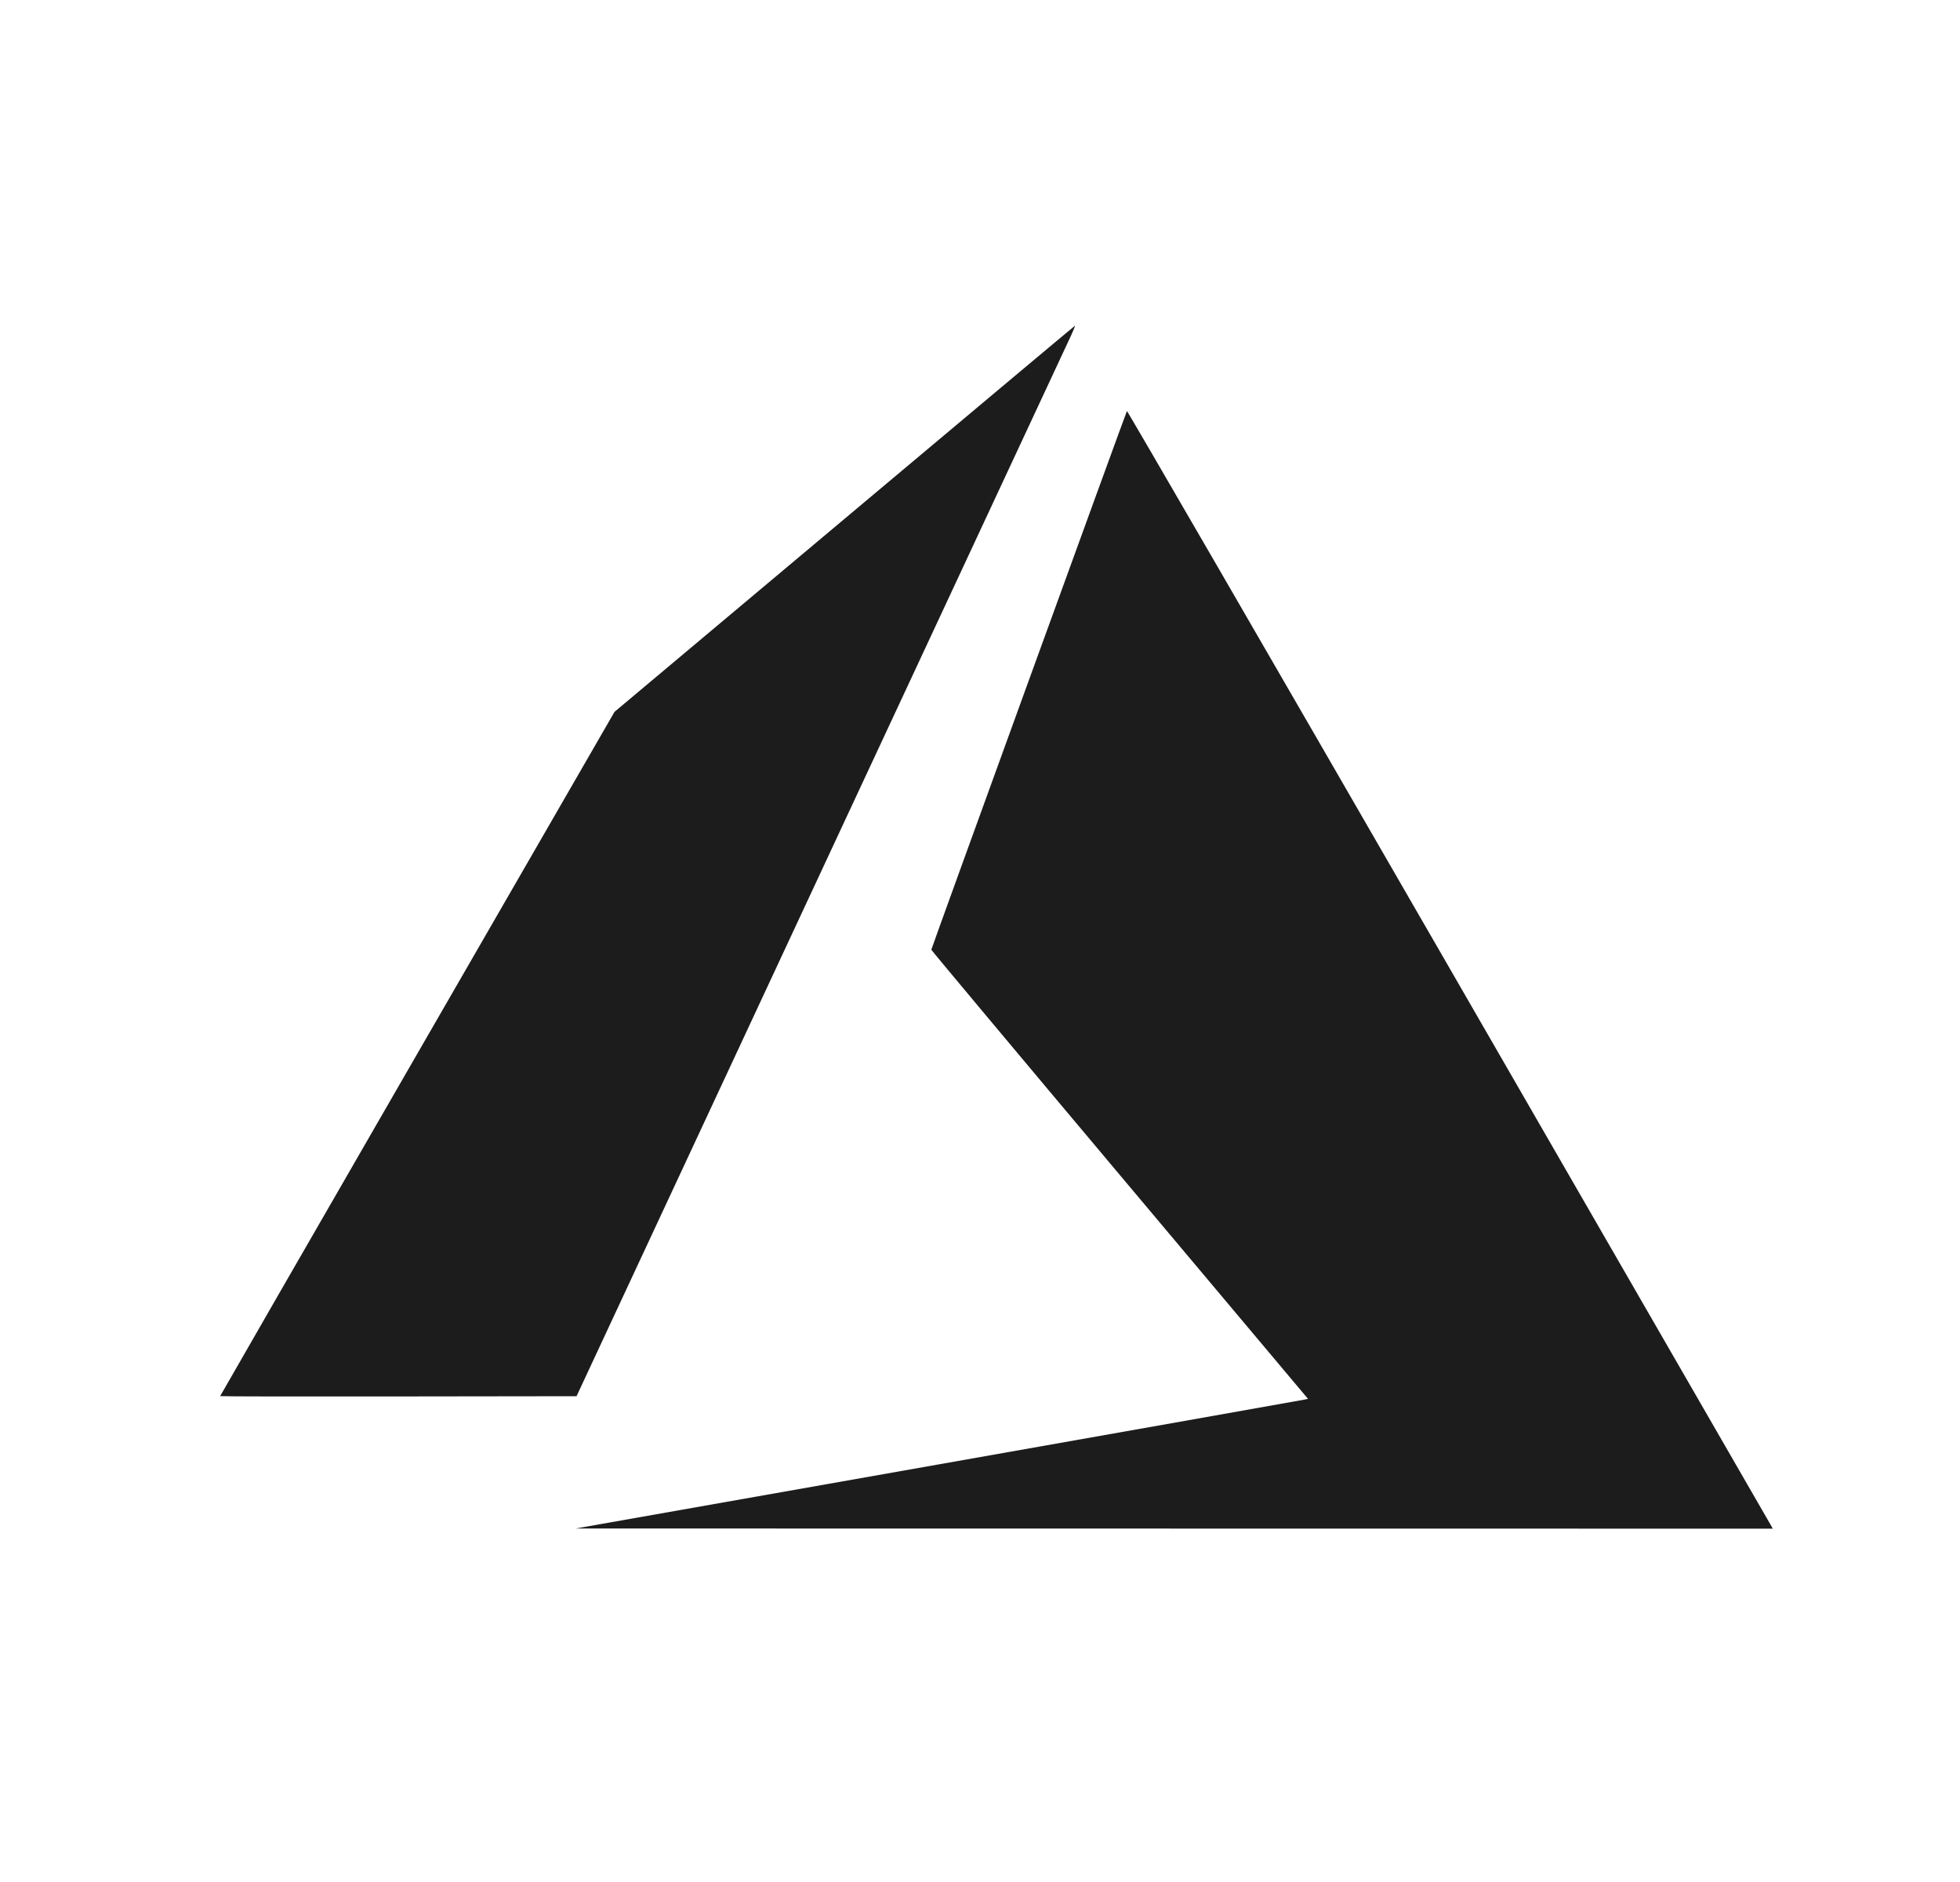 <svg width="25" height="24" viewBox="0 0 25 24" fill="none" xmlns="http://www.w3.org/2000/svg">
<path d="M11.97 18.675C14.514 18.226 16.616 17.854 16.64 17.848L16.684 17.839L14.282 14.982C12.96 13.41 11.879 12.118 11.879 12.111C11.879 12.097 14.36 5.266 14.374 5.242C14.378 5.234 16.067 8.148 18.466 12.306C20.712 16.2 22.564 19.409 22.581 19.439L22.612 19.494L14.978 19.493L7.343 19.492L11.97 18.675ZM2.808 17.804C2.808 17.8 3.94 15.835 5.323 13.437L7.838 9.078L10.77 6.618C12.382 5.265 13.705 4.156 13.711 4.154C13.716 4.152 13.695 4.206 13.664 4.273C13.632 4.34 12.2 7.412 10.48 11.1L7.354 17.805L5.081 17.808C3.831 17.81 2.808 17.808 2.808 17.804Z" fill="#1C1C1C"/>
</svg>
